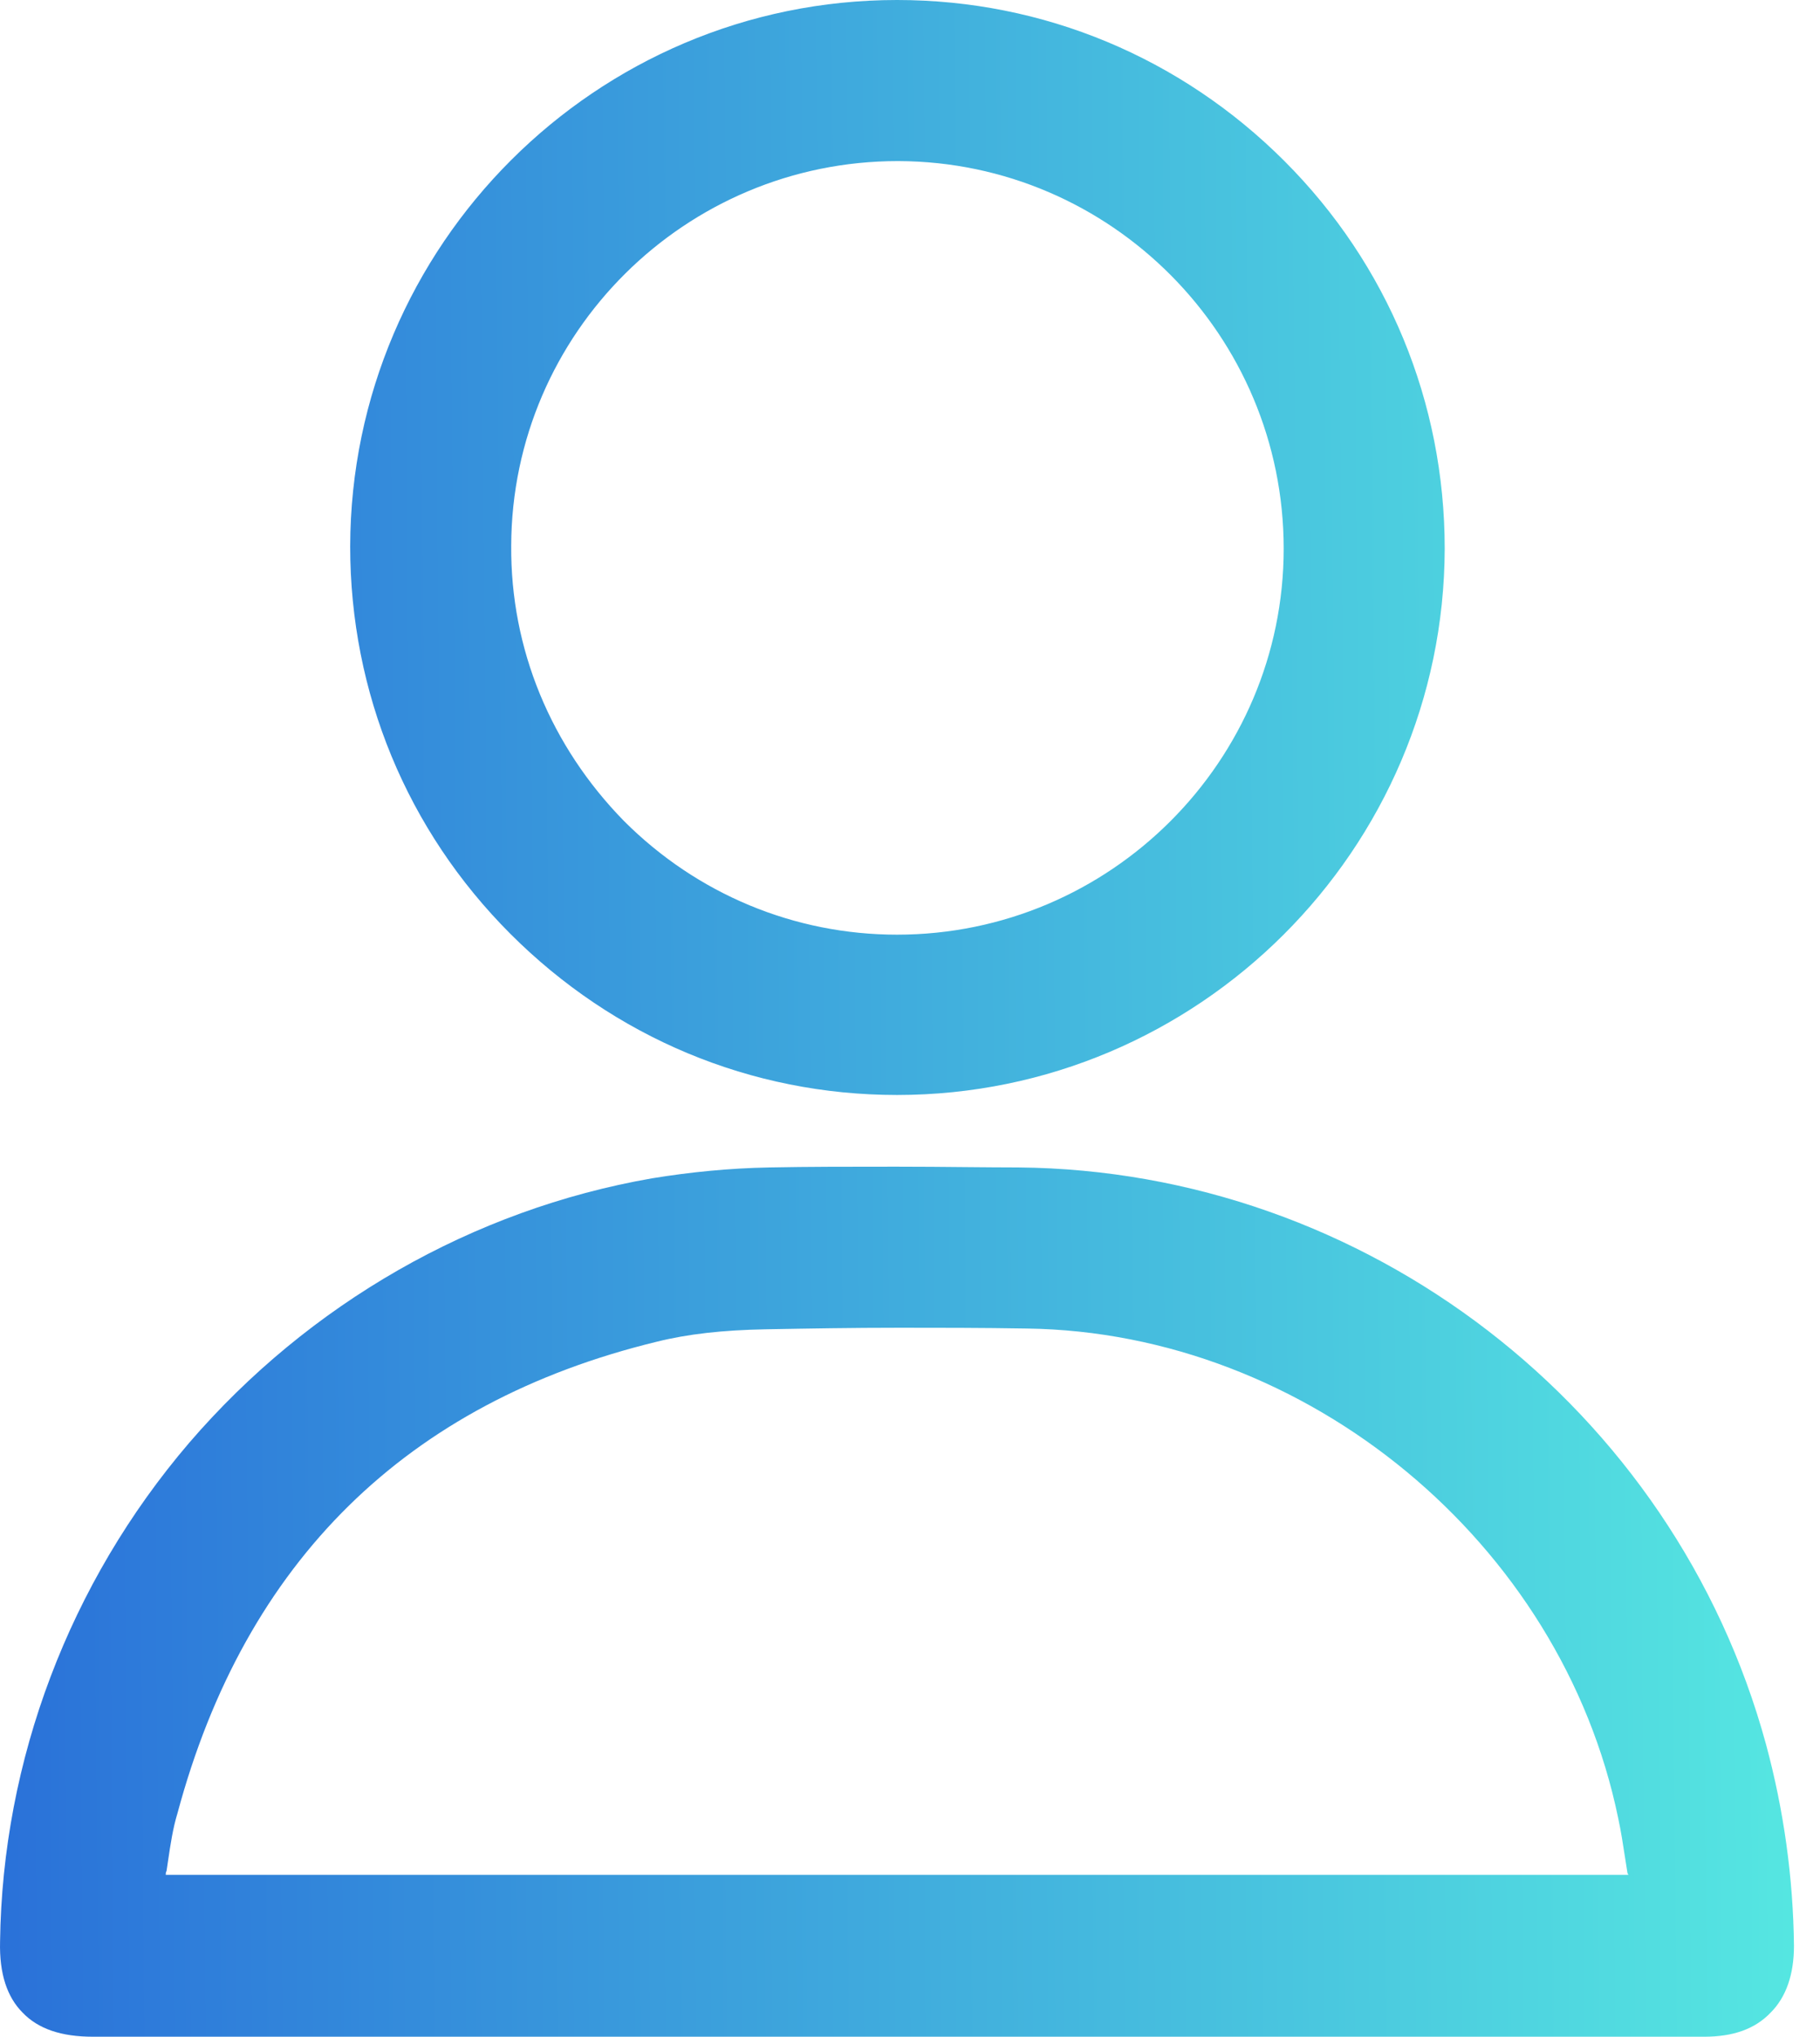 <svg width="59" height="66" viewBox="0 0 59 66" fill="none" xmlns="http://www.w3.org/2000/svg">
<path fill-rule="evenodd" clip-rule="evenodd" d="M46.834 17.779C46.809 27.539 38.84 35.483 29.08 35.483C24.339 35.483 19.901 33.617 16.547 30.263C13.193 26.909 11.352 22.445 11.352 17.704C11.377 7.944 19.321 0 29.08 0C33.822 0 38.285 1.866 41.639 5.22C44.993 8.574 46.834 13.038 46.834 17.779ZM29.106 5.22C22.221 5.22 16.597 10.794 16.572 17.678C16.547 21.032 17.858 24.185 20.229 26.606C22.599 28.976 25.752 30.288 29.08 30.288C35.99 30.288 41.614 24.664 41.614 17.779C41.614 10.869 36.016 5.246 29.131 5.22H29.106ZM33.013 37.831C44.286 37.932 54.273 45.623 57.248 56.518C57.828 58.662 58.131 60.856 58.156 63.05C58.156 63.983 57.904 64.714 57.4 65.219C56.895 65.748 56.189 66 55.256 66H42.142H3.003C1.994 66 1.237 65.748 0.733 65.219C0.229 64.714 -0.023 63.958 0.002 62.924C0.077 57.048 2.246 51.298 6.13 46.758C10.014 42.244 15.335 39.193 21.135 38.184C22.371 37.982 23.632 37.856 24.943 37.831C26.204 37.806 27.541 37.806 29.054 37.806C29.823 37.806 30.592 37.813 31.308 37.82C31.929 37.825 32.509 37.831 33.013 37.831ZM5.373 60.755H52.785C52.785 60.73 52.76 60.704 52.76 60.704C52.733 60.542 52.709 60.383 52.685 60.226C52.616 59.775 52.55 59.344 52.457 58.914C50.616 49.986 42.369 43.177 33.291 43.051C31.803 43.026 30.441 43.026 29.18 43.026H29.18C27.616 43.026 26.204 43.051 24.817 43.076C23.43 43.102 22.295 43.228 21.286 43.48C13.191 45.447 7.946 50.592 5.752 58.763C5.604 59.247 5.527 59.766 5.447 60.306C5.431 60.413 5.415 60.52 5.399 60.629C5.373 60.679 5.373 60.704 5.373 60.755Z" fill="url(#paint0_linear_1187_4370)"/>
<defs>
<linearGradient id="paint0_linear_1187_4370" x1="-4.91983e-07" y1="69.869" x2="59.097" y2="69.346" gradientUnits="userSpaceOnUse">
<stop stop-color="#2A71D9"/>
<stop offset="1" stop-color="#56E8E1"/>
</linearGradient>
</defs>
</svg>
